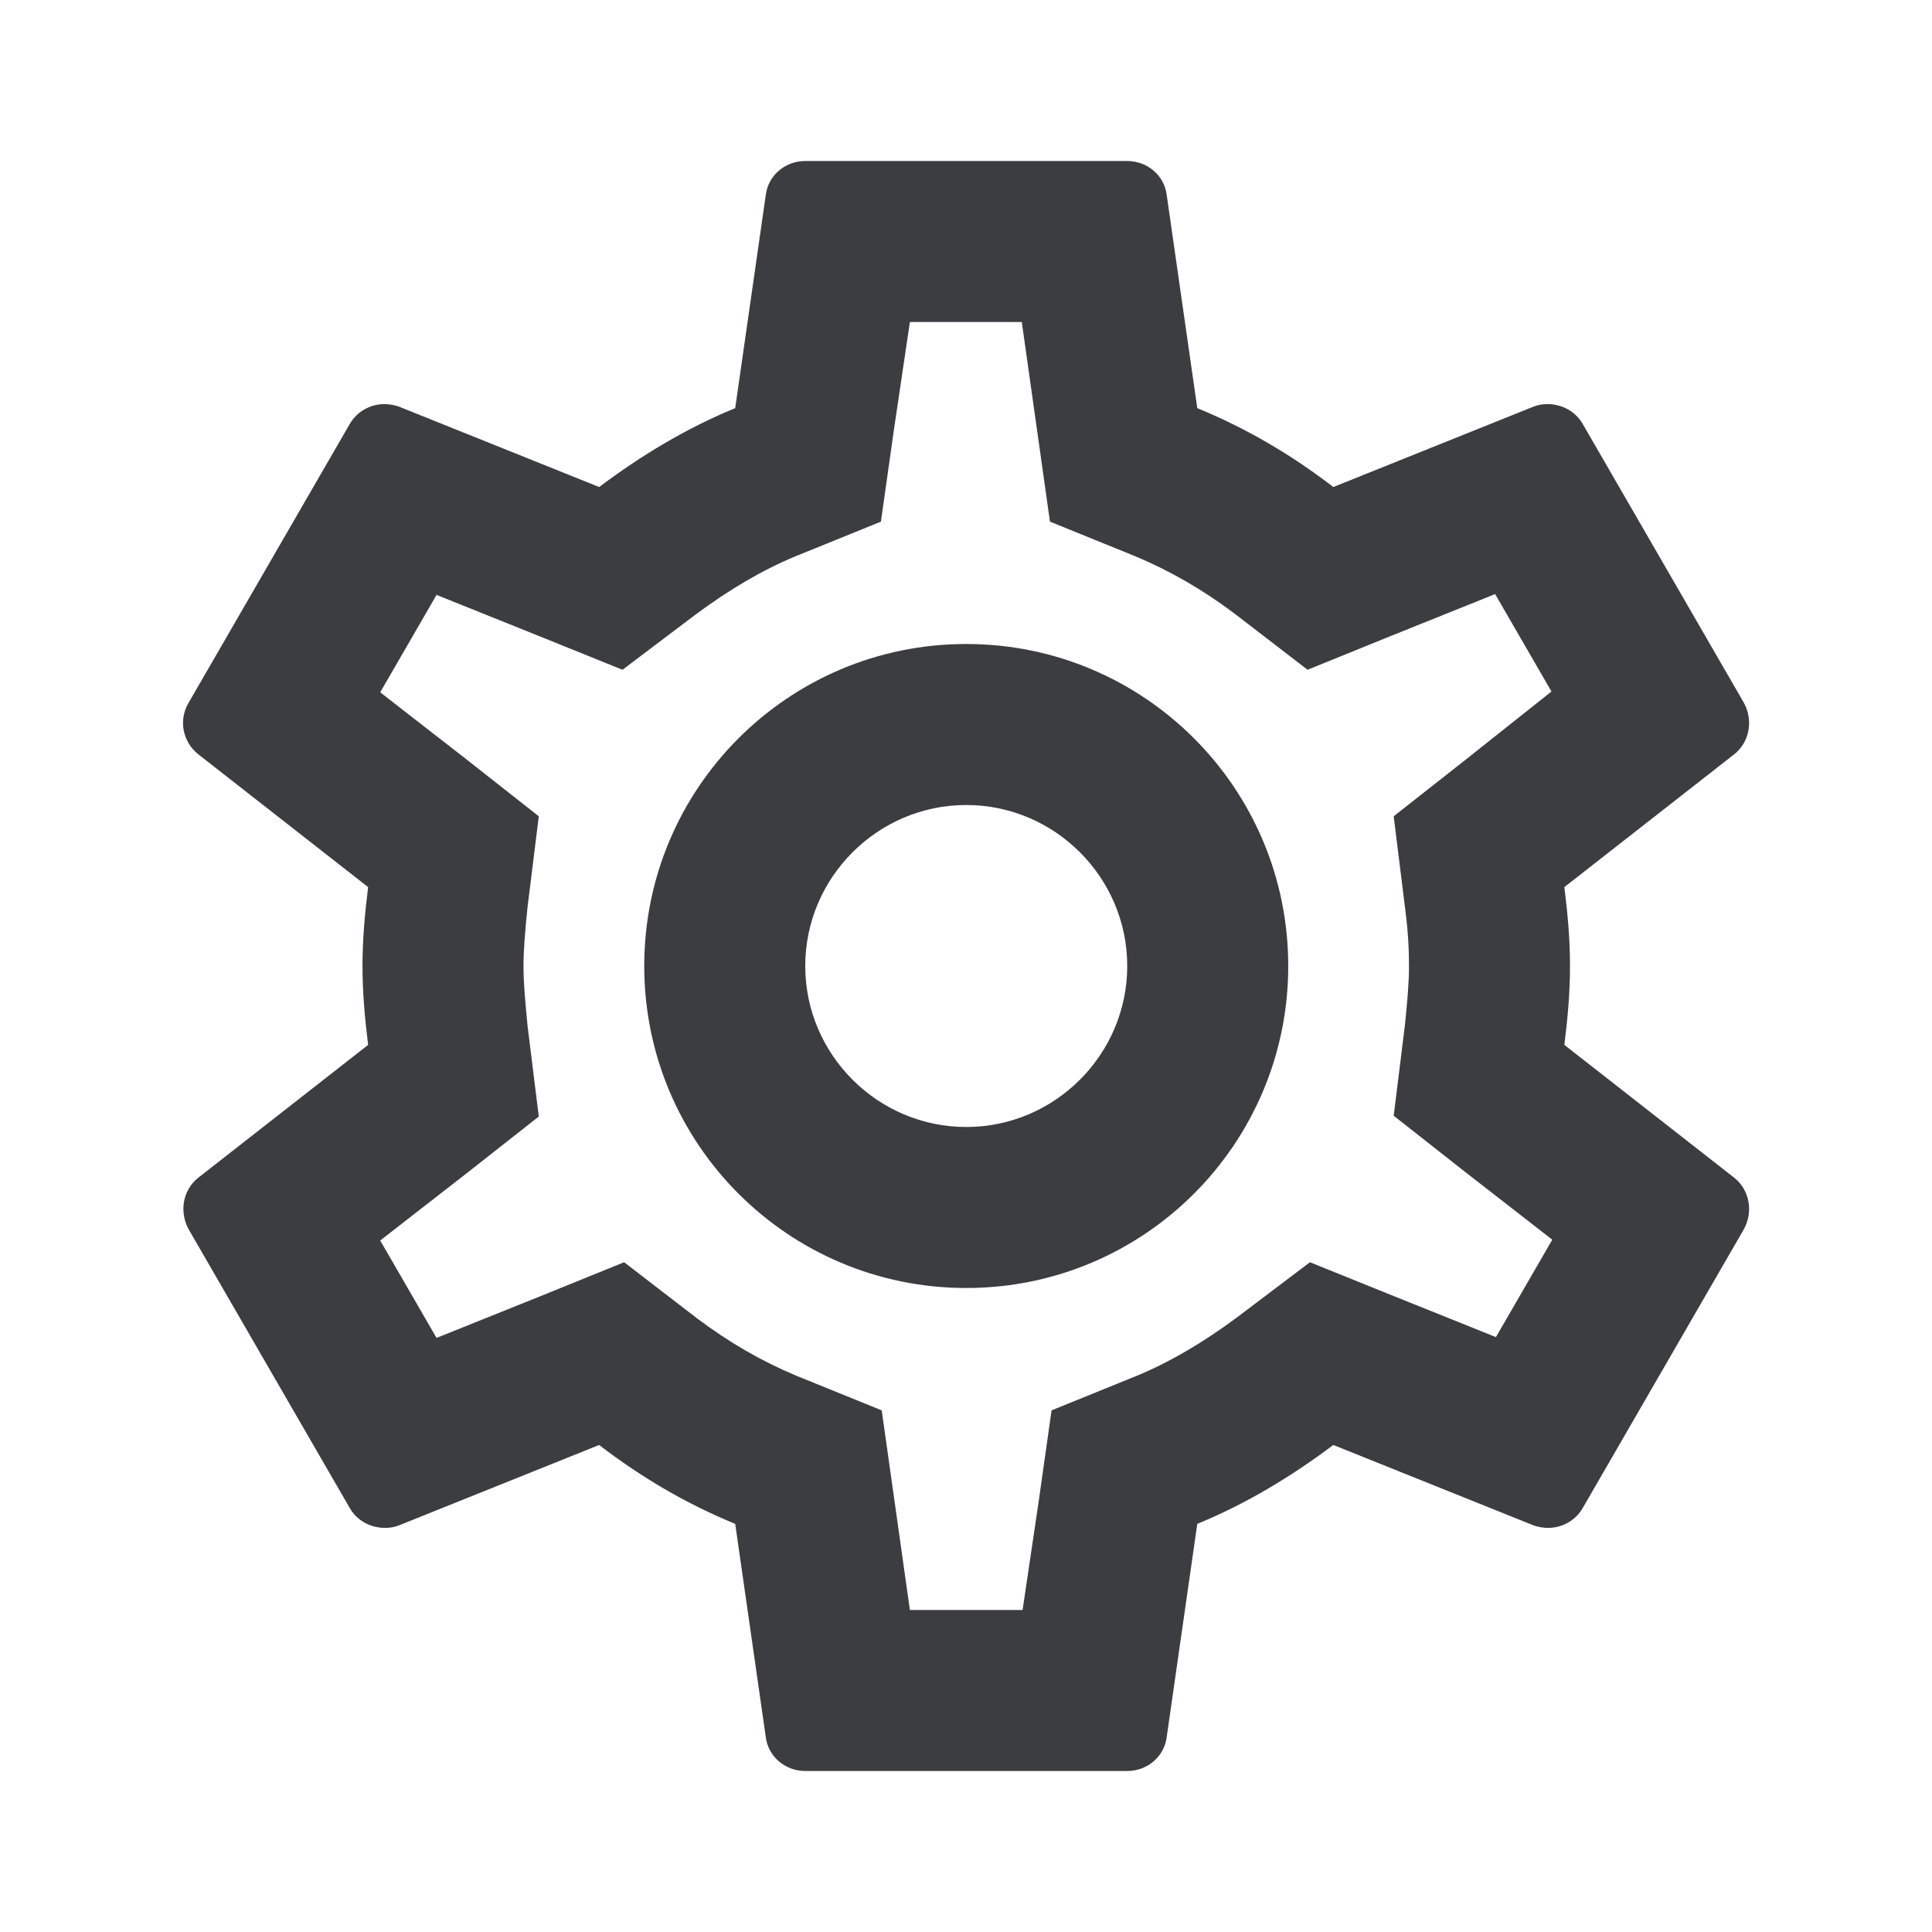 <svg width="24" height="24" viewBox="0 0 24 24" fill="none" xmlns="http://www.w3.org/2000/svg">
<path d="M19.433 12.98C19.473 12.66 19.503 12.34 19.503 12C19.503 11.66 19.473 11.34 19.433 11.02L21.543 9.37C21.733 9.22 21.783 8.95 21.663 8.73L19.663 5.27C19.573 5.11 19.403 5.02 19.223 5.02C19.163 5.02 19.103 5.03 19.053 5.05L16.563 6.05C16.043 5.65 15.483 5.32 14.873 5.07L14.493 2.42C14.463 2.18 14.253 2 14.003 2H10.003C9.753 2 9.543 2.18 9.513 2.42L9.133 5.07C8.523 5.32 7.963 5.66 7.443 6.05L4.953 5.05C4.893 5.03 4.833 5.02 4.773 5.02C4.603 5.02 4.433 5.11 4.343 5.27L2.343 8.73C2.213 8.95 2.273 9.22 2.463 9.37L4.573 11.02C4.533 11.34 4.503 11.67 4.503 12C4.503 12.33 4.533 12.66 4.573 12.98L2.463 14.63C2.273 14.78 2.223 15.05 2.343 15.27L4.343 18.73C4.433 18.89 4.603 18.98 4.783 18.98C4.843 18.98 4.903 18.97 4.953 18.95L7.443 17.95C7.963 18.35 8.523 18.68 9.133 18.93L9.513 21.58C9.543 21.82 9.753 22 10.003 22H14.003C14.253 22 14.463 21.82 14.493 21.58L14.873 18.93C15.483 18.68 16.043 18.34 16.563 17.95L19.053 18.95C19.113 18.97 19.173 18.98 19.233 18.98C19.403 18.98 19.573 18.89 19.663 18.73L21.663 15.27C21.783 15.05 21.733 14.78 21.543 14.63L19.433 12.98ZM17.453 11.27C17.493 11.58 17.503 11.79 17.503 12C17.503 12.21 17.483 12.43 17.453 12.73L17.313 13.86L18.203 14.56L19.283 15.4L18.583 16.61L17.313 16.1L16.273 15.68L15.373 16.36C14.943 16.68 14.533 16.92 14.123 17.09L13.063 17.52L12.903 18.65L12.703 20H11.303L10.953 17.52L9.893 17.09C9.463 16.91 9.063 16.68 8.663 16.38L7.753 15.68L6.693 16.11L5.423 16.62L4.723 15.41L5.803 14.57L6.693 13.87L6.553 12.74C6.523 12.43 6.503 12.2 6.503 12C6.503 11.8 6.523 11.57 6.553 11.27L6.693 10.14L5.803 9.44L4.723 8.6L5.423 7.39L6.693 7.9L7.733 8.32L8.633 7.64C9.063 7.32 9.473 7.08 9.883 6.91L10.943 6.48L11.103 5.35L11.303 4H12.693L13.043 6.48L14.103 6.91C14.533 7.09 14.933 7.32 15.333 7.62L16.243 8.32L17.303 7.89L18.573 7.38L19.273 8.59L18.203 9.44L17.313 10.14L17.453 11.27ZM12.003 8C9.793 8 8.003 9.79 8.003 12C8.003 14.21 9.793 16 12.003 16C14.213 16 16.003 14.21 16.003 12C16.003 9.79 14.213 8 12.003 8ZM12.003 14C10.903 14 10.003 13.1 10.003 12C10.003 10.9 10.903 10 12.003 10C13.103 10 14.003 10.9 14.003 12C14.003 13.1 13.103 14 12.003 14Z" fill="#3B3D40"/>
</svg>
